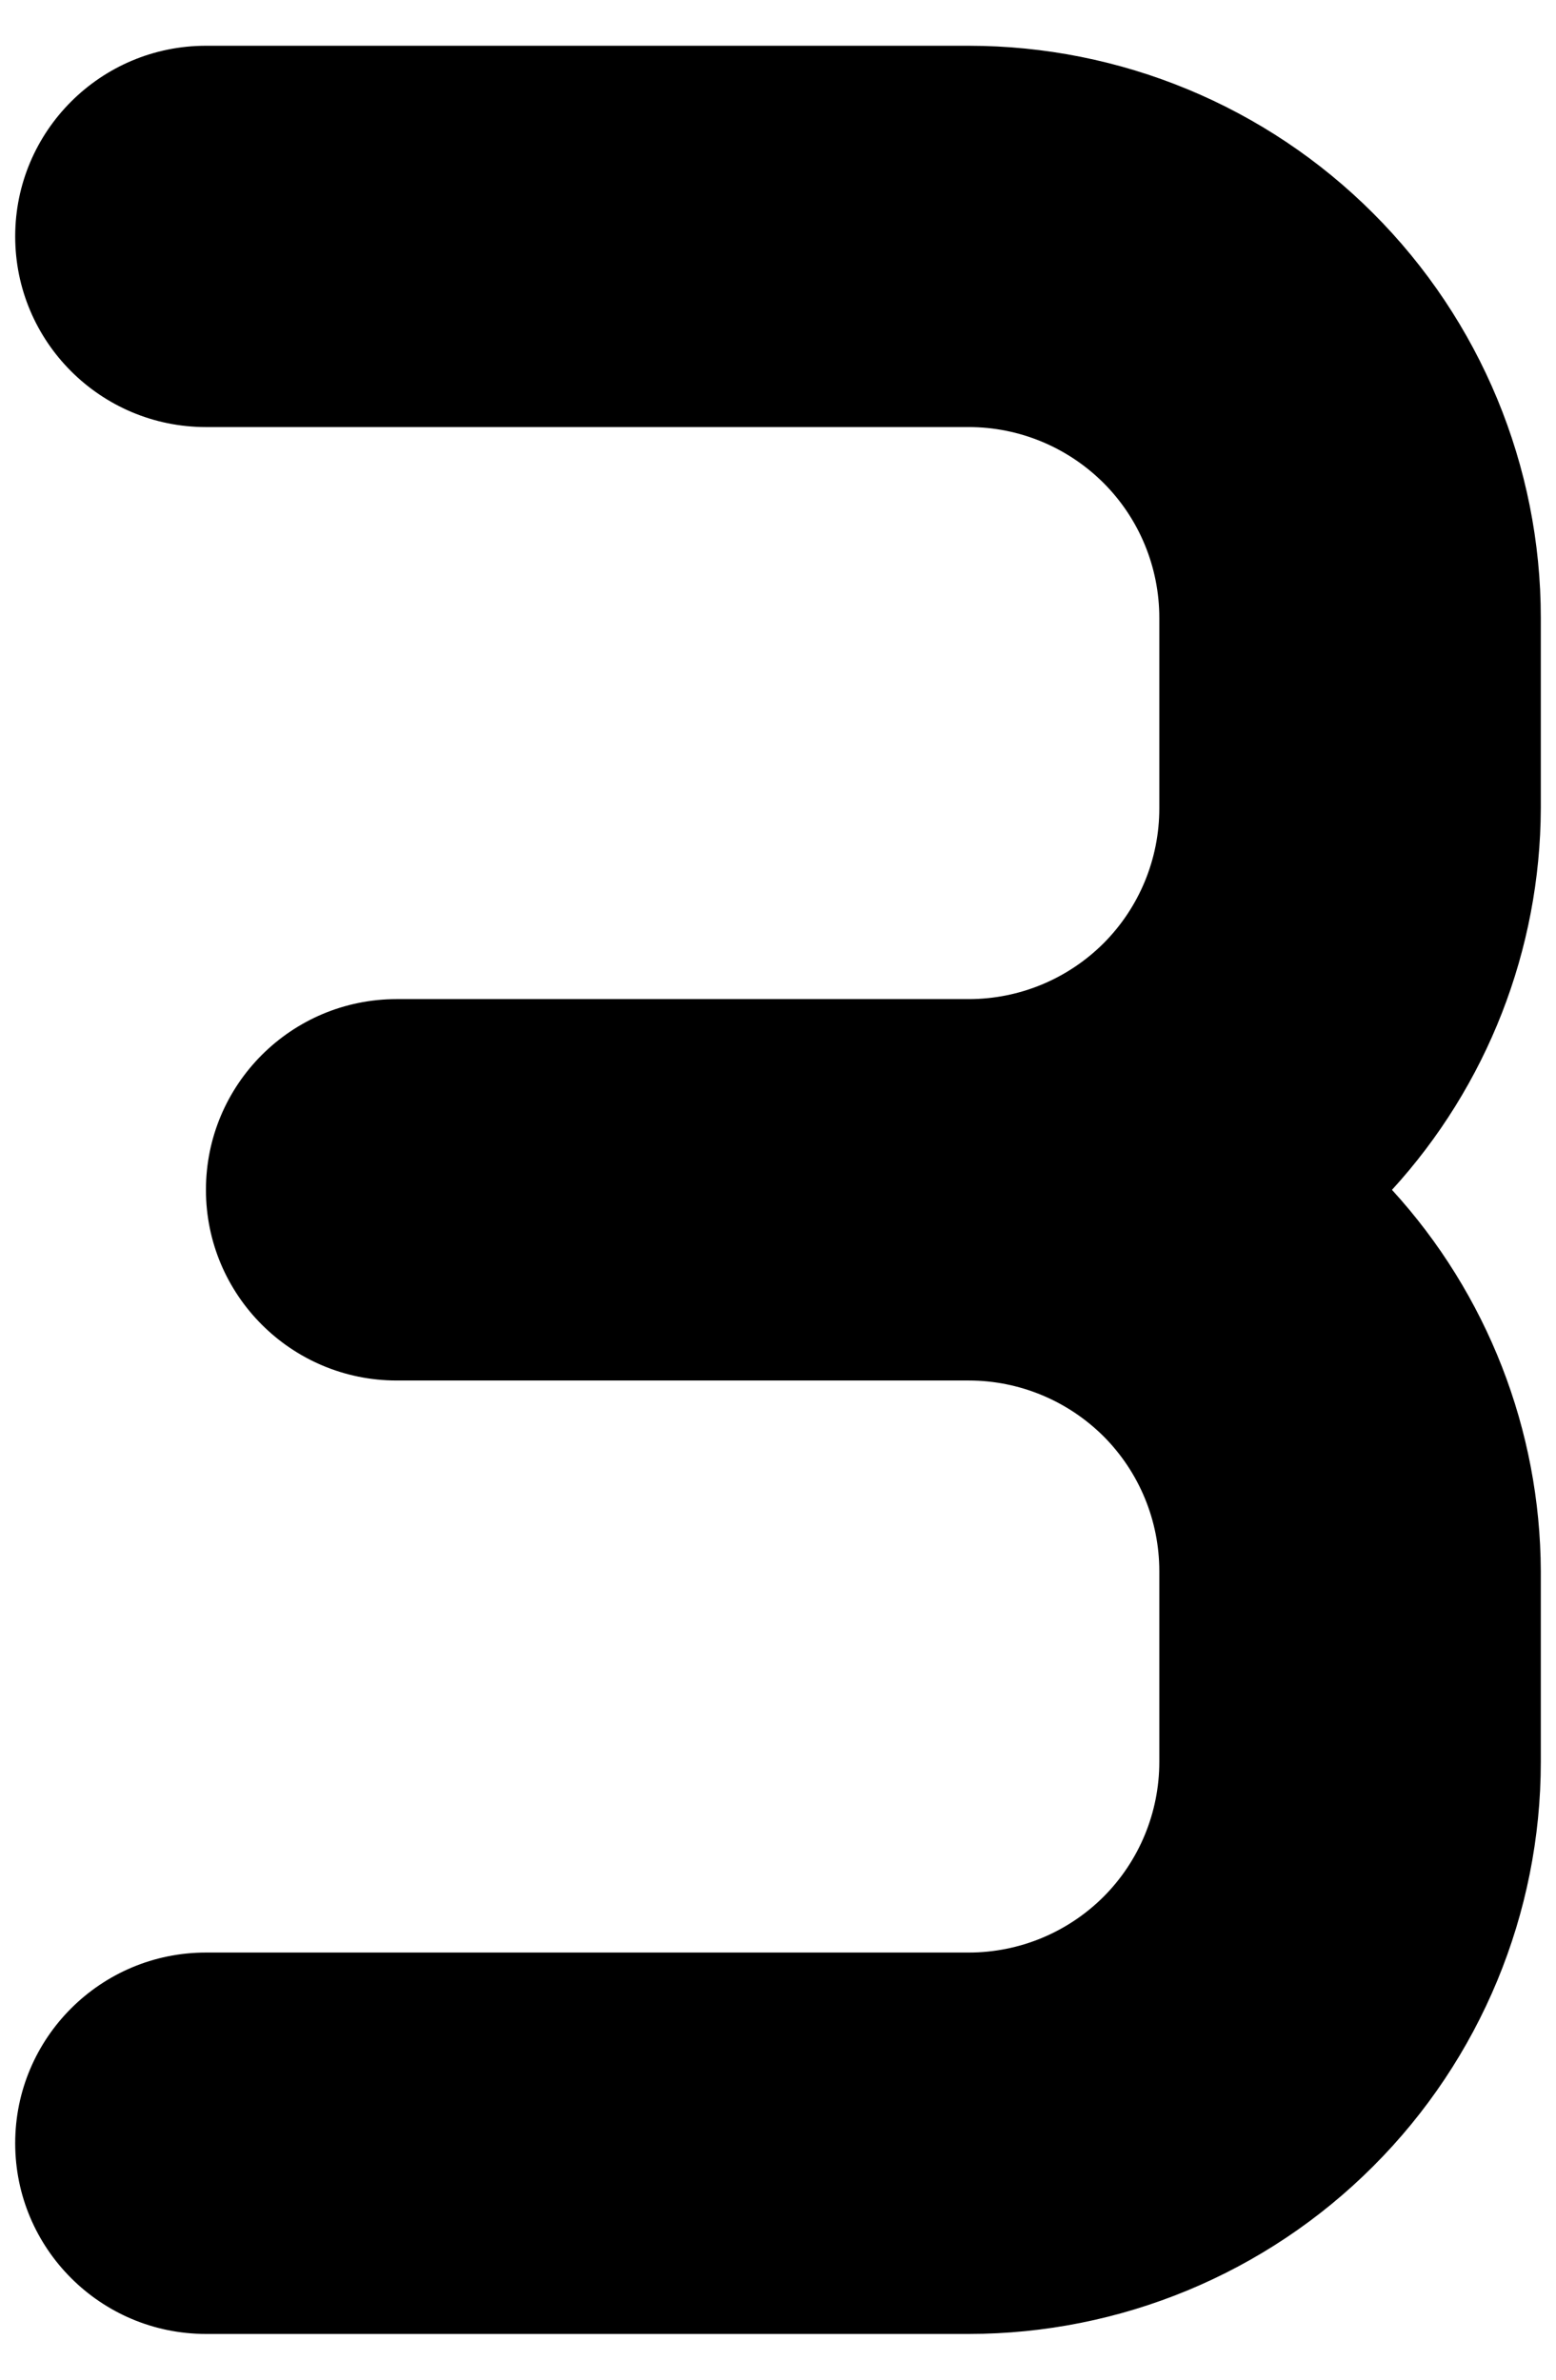 <svg width="17" height="26" viewBox="0 0 17 26" fill="none" xmlns="http://www.w3.org/2000/svg">
<path d="M10.584 25.5C12.241 25.5 13.831 24.841 15.002 23.669C16.175 22.497 16.834 20.907 16.834 19.25V17.166C16.828 15.624 16.249 14.138 15.208 13C16.249 11.861 16.828 10.376 16.834 8.833V6.749V6.75C16.834 5.092 16.175 3.502 15.002 2.33C13.831 1.158 12.241 0.5 10.584 0.5H2.25C1.1 0.5 0.166 1.433 0.166 2.583C0.166 3.734 1.1 4.666 2.25 4.666H10.584C11.136 4.666 11.665 4.886 12.057 5.277C12.447 5.667 12.666 6.198 12.666 6.75V8.833C12.666 9.385 12.447 9.915 12.057 10.306C11.665 10.697 11.136 10.916 10.584 10.916H4.334C3.183 10.916 2.25 11.849 2.25 13C2.25 14.15 3.183 15.083 4.334 15.083H10.584C11.136 15.083 11.665 15.303 12.057 15.693C12.447 16.084 12.666 16.614 12.666 17.166V19.25C12.666 19.802 12.447 20.332 12.057 20.723C11.665 21.114 11.136 21.333 10.584 21.333H2.25C1.1 21.333 0.166 22.266 0.166 23.416C0.166 24.567 1.1 25.5 2.25 25.5H10.584Z" fill="black"/>
</svg>
